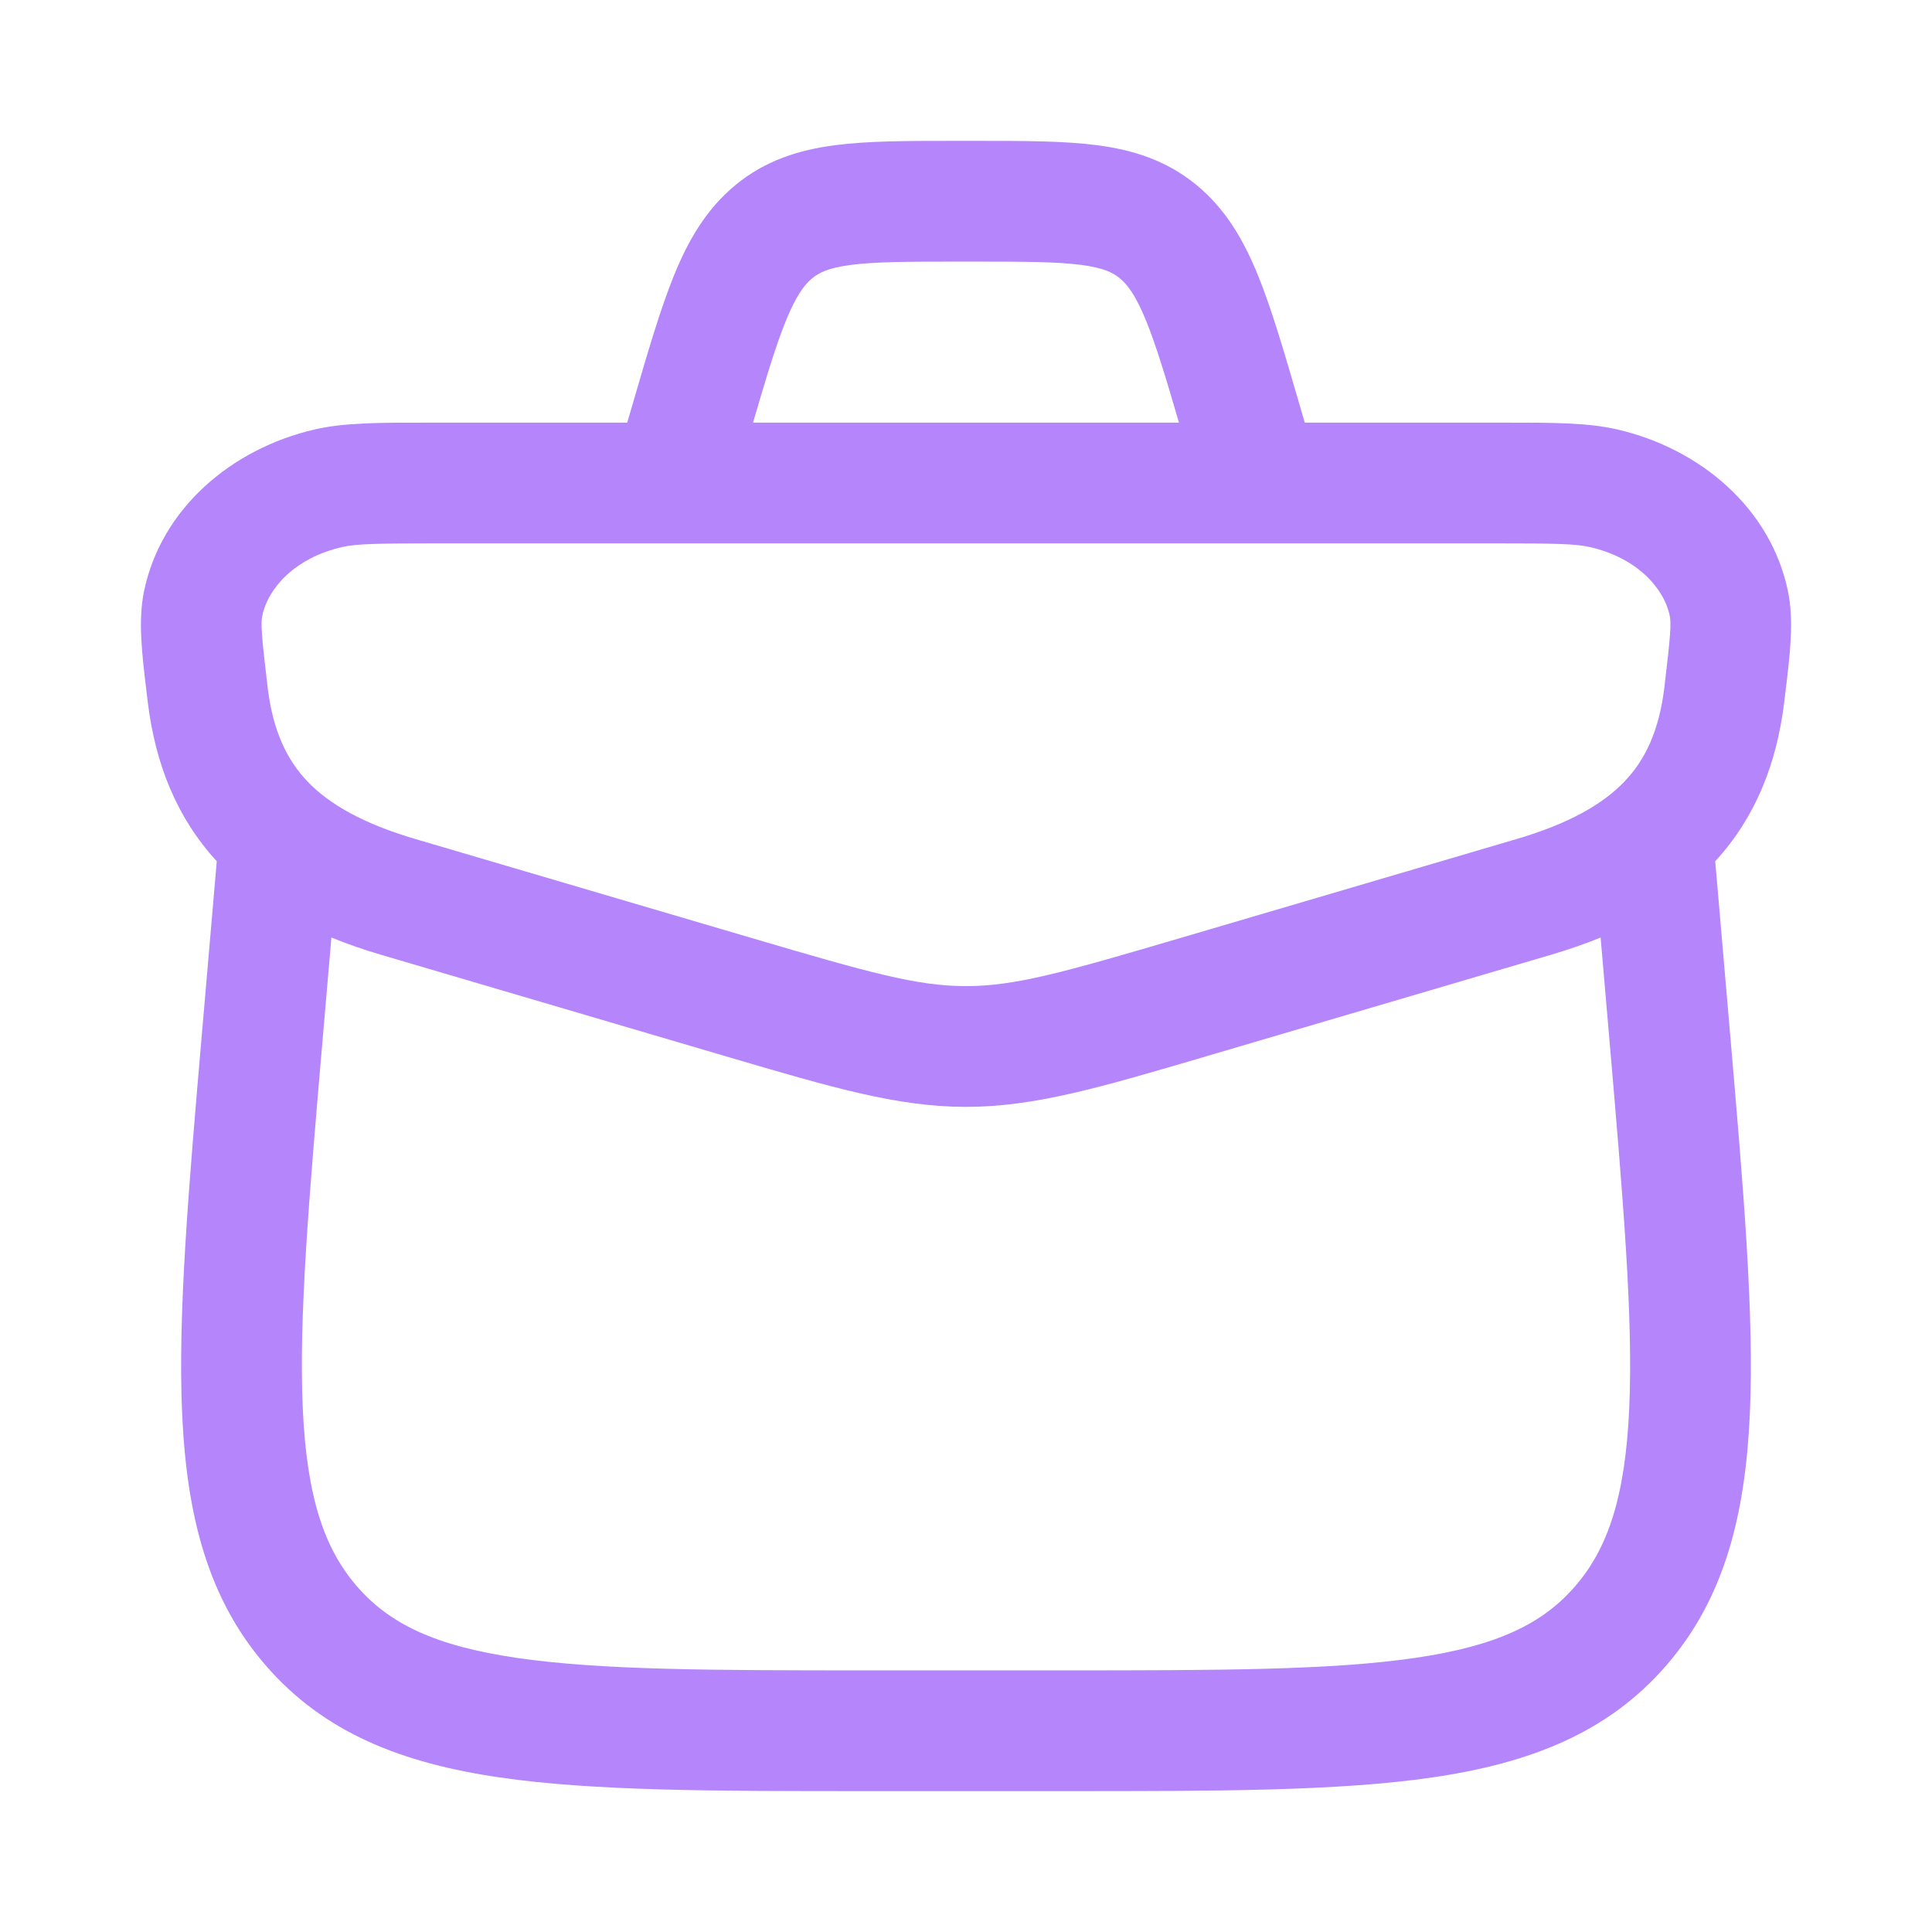 <svg width="80" height="80" viewBox="0 0 80 80" fill="none" xmlns="http://www.w3.org/2000/svg">
<path fill-rule="evenodd" clip-rule="evenodd" d="M39.509 5.833H40.491C42.392 5.833 44.053 5.833 45.421 6.012C46.912 6.206 48.302 6.637 49.546 7.662C50.762 8.664 51.502 9.956 52.09 11.4C52.651 12.778 53.162 14.532 53.773 16.627L54.028 17.5H61.908C62.02 17.5 62.131 17.5 62.239 17.5C64.286 17.499 65.74 17.499 66.966 17.782C70.4 18.574 73.328 21.044 74.038 24.492C74.288 25.708 74.122 27.085 73.927 28.691C73.913 28.809 73.898 28.928 73.884 29.048C73.572 31.649 72.67 33.872 71.024 35.663L71.618 42.558C72.191 49.198 72.642 54.432 72.458 58.538C72.269 62.742 71.406 66.183 68.999 68.961C66.572 71.763 63.342 73.009 59.323 73.598C55.434 74.167 50.427 74.167 44.126 74.167H35.874C29.573 74.167 24.566 74.167 20.677 73.598C16.659 73.009 13.428 71.763 11.002 68.961C8.595 66.183 7.731 62.742 7.542 58.538C7.358 54.432 7.809 49.198 8.382 42.558L8.976 35.663C7.331 33.872 6.428 31.649 6.116 29.048C6.102 28.928 6.088 28.809 6.073 28.692C5.879 27.085 5.712 25.708 5.962 24.492C6.673 21.044 9.6 18.574 13.034 17.782C14.261 17.499 15.714 17.499 17.761 17.5C17.87 17.5 17.98 17.5 18.092 17.5H25.972L26.227 16.627C26.838 14.532 27.35 12.778 27.91 11.4C28.498 9.956 29.239 8.664 30.454 7.662C31.698 6.637 33.088 6.206 34.579 6.012C35.947 5.833 37.608 5.833 39.509 5.833ZM31.181 17.5H48.819C48.265 15.604 47.866 14.285 47.459 13.285C47.023 12.215 46.679 11.778 46.367 11.521C46.084 11.288 45.694 11.09 44.775 10.97C43.768 10.838 42.436 10.833 40.341 10.833H39.659C37.564 10.833 36.233 10.838 35.226 10.97C34.306 11.09 33.917 11.288 33.633 11.521C33.321 11.778 32.977 12.215 32.541 13.285C32.134 14.285 31.736 15.604 31.181 17.5ZM13.723 38.821L13.38 42.8C12.787 49.669 12.369 54.575 12.537 58.314C12.703 61.995 13.427 64.124 14.781 65.688C16.116 67.229 18.004 68.153 21.401 68.65C24.886 69.16 29.527 69.167 36.08 69.167H43.92C50.474 69.167 55.114 69.16 58.599 68.65C61.996 68.153 63.885 67.229 65.219 65.688C66.574 64.124 67.298 61.995 67.463 58.314C67.631 54.575 67.213 49.669 66.621 42.801L66.278 38.821C65.618 39.091 64.927 39.328 64.21 39.539L50.306 43.633C50.182 43.669 50.059 43.706 49.937 43.742C45.537 45.038 42.834 45.833 40 45.833C37.166 45.833 34.464 45.038 30.064 43.742C29.942 43.706 29.819 43.669 29.694 43.633L15.79 39.539C15.073 39.328 14.382 39.091 13.723 38.821ZM18.092 22.5C15.578 22.5 14.753 22.517 14.158 22.654C12.207 23.104 11.095 24.358 10.86 25.501C10.797 25.806 10.821 26.282 11.081 28.453C11.299 30.273 11.884 31.476 12.743 32.37C13.639 33.303 15.029 34.103 17.202 34.743L31.106 38.836C35.992 40.275 37.972 40.833 40 40.833C42.028 40.833 44.008 40.275 48.894 38.836L62.798 34.743C64.971 34.103 66.361 33.303 67.257 32.37C68.116 31.476 68.701 30.273 68.919 28.453C69.18 26.282 69.204 25.806 69.141 25.501C68.905 24.358 67.793 23.104 65.843 22.654C65.248 22.517 64.422 22.5 61.908 22.5H18.092Z" fill="#B585FB"/>
</svg>
